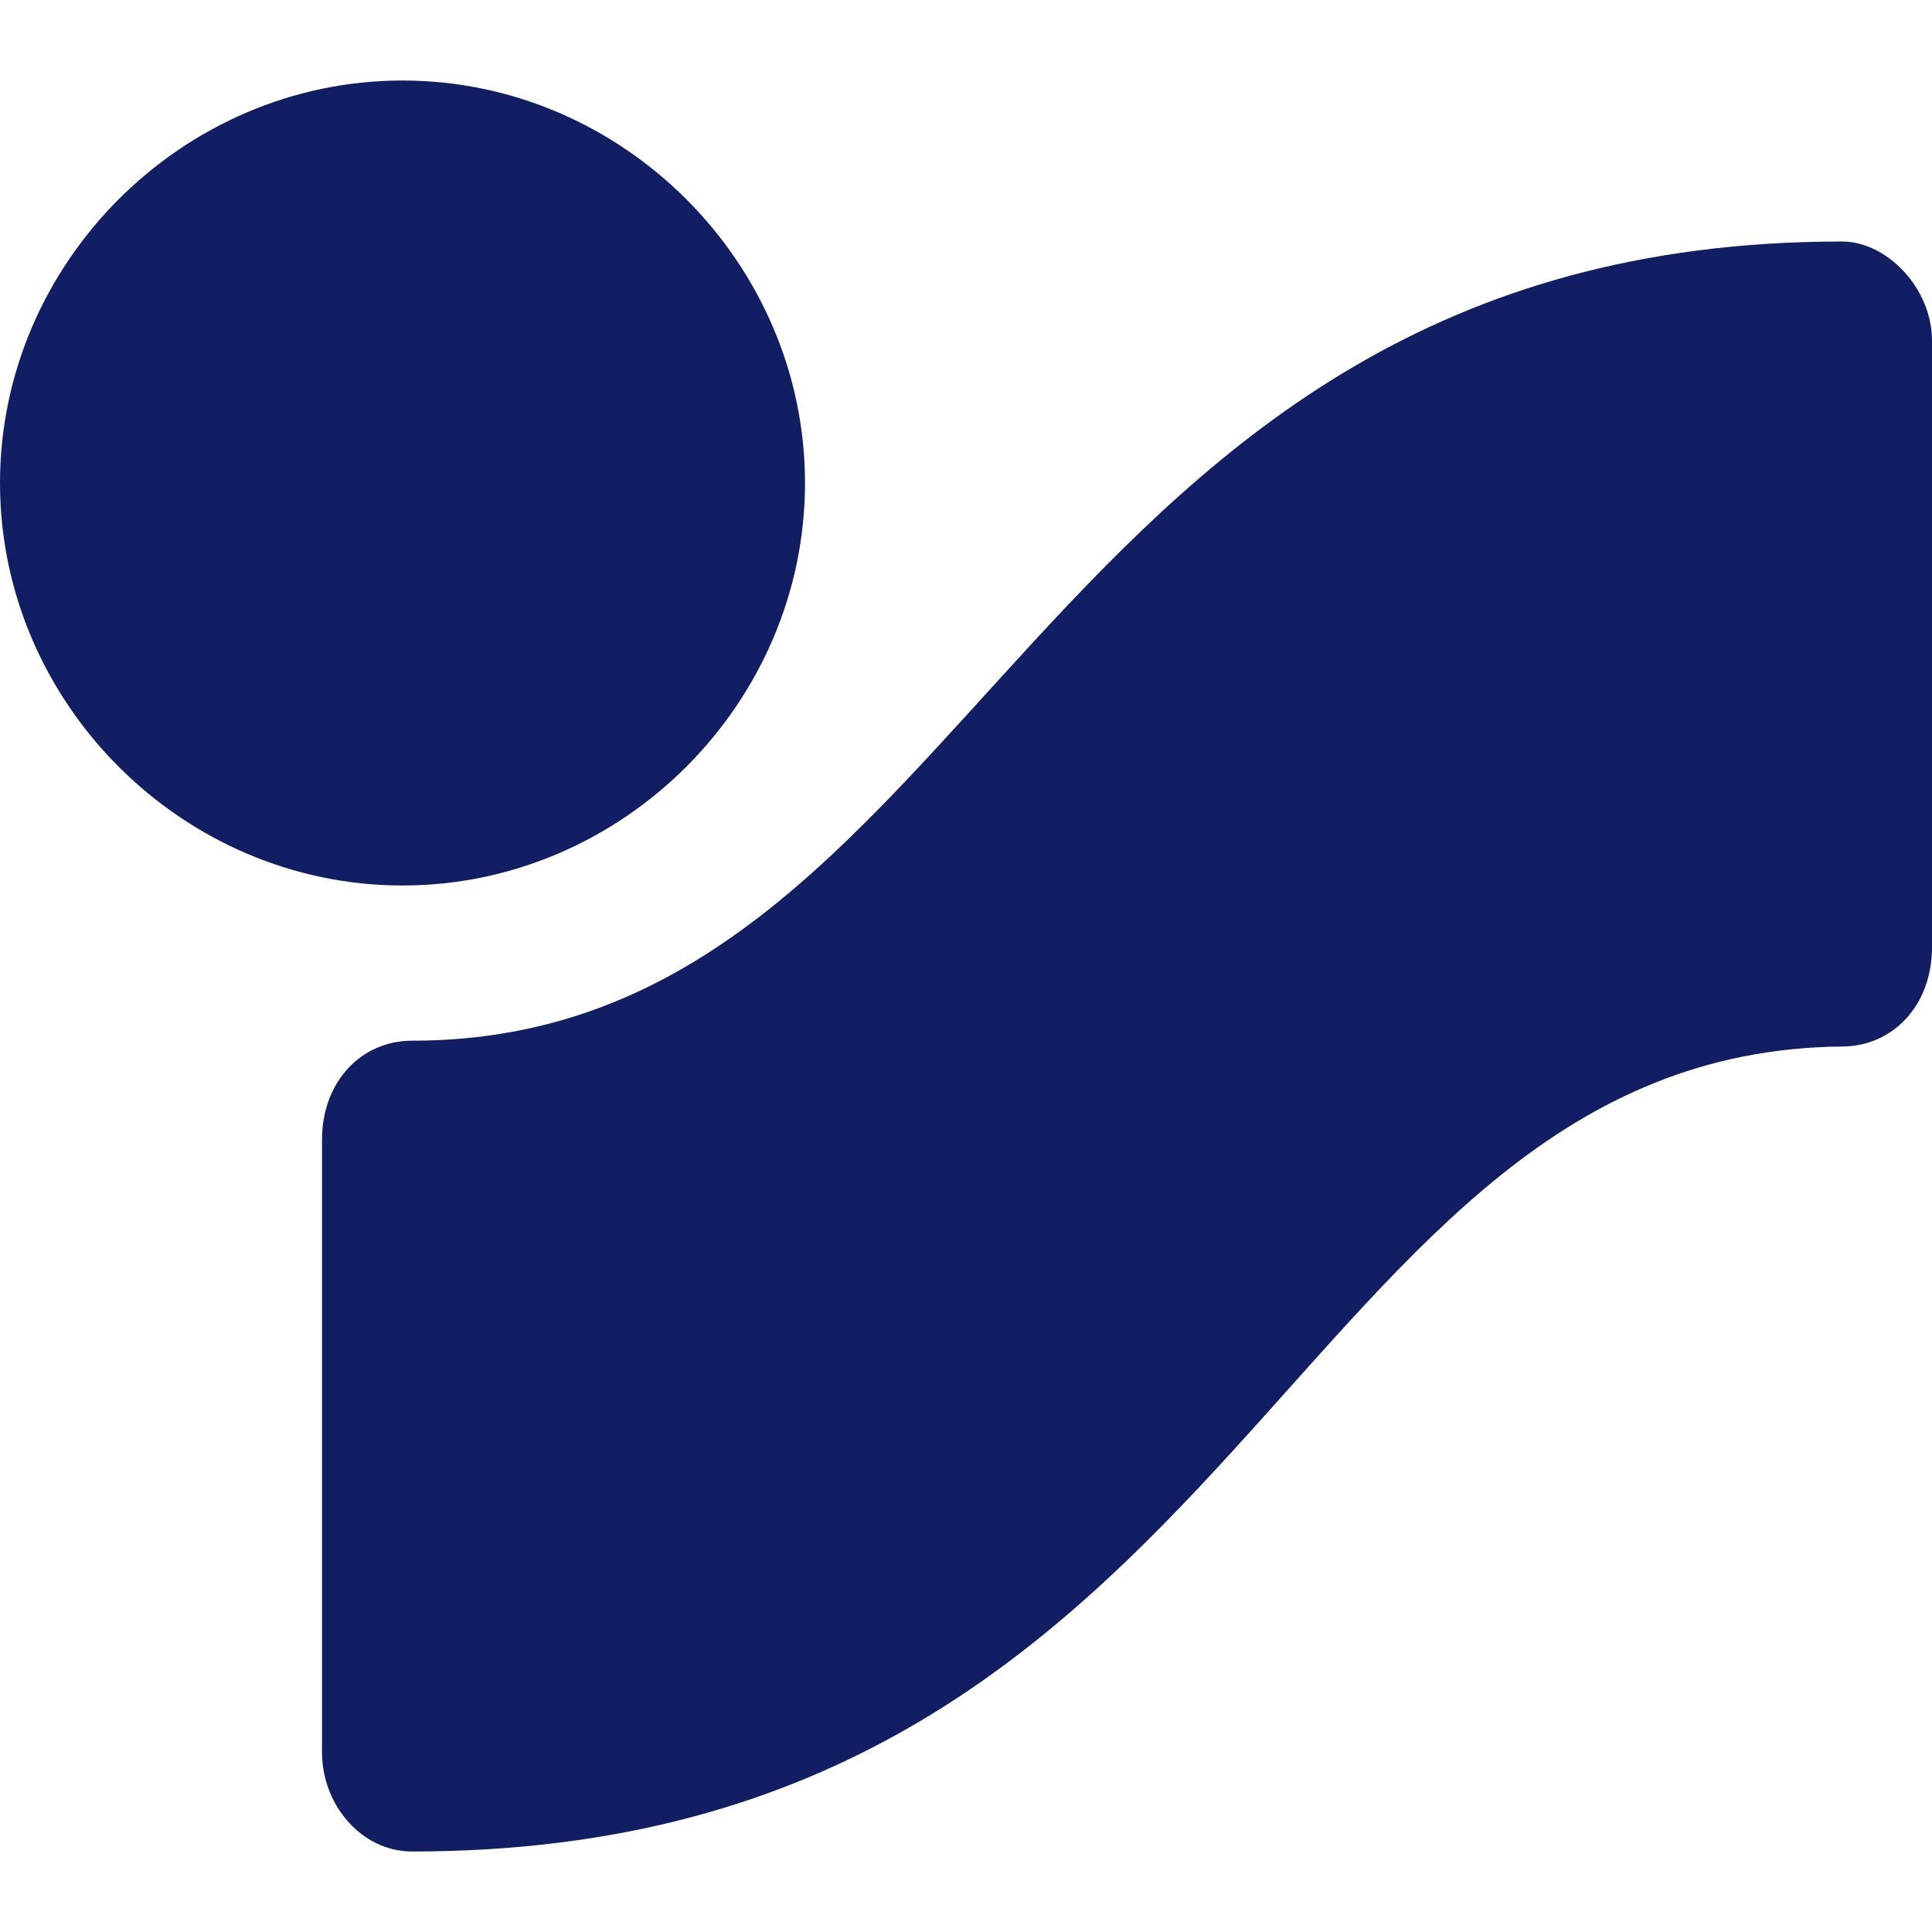 <svg width="12" height="12" viewBox="0 0 12 12" fill="none" xmlns="http://www.w3.org/2000/svg">
<g clip-path="url(#clip0_5872_2851)">
<path d="M0 3C0 1.633 1.133 0.5 2.5 0.5C3.867 0.5 5 1.633 5 3C5 4.367 3.867 5.5 2.5 5.5C1.133 5.5 0 4.367 0 3Z" fill="#111E64"/>
<path d="M2.559 11.5C2.245 11.5 2 11.21 2 10.884V7.08C2 6.717 2.245 6.464 2.559 6.464C6.091 6.464 6.371 1.5 11.441 1.5C11.72 1.5 12 1.79 12 2.116V5.884C12 6.246 11.755 6.5 11.441 6.5C7.979 6.536 7.769 11.5 2.559 11.5Z" fill="#111E64"/>
</g>
<defs>
<clipPath id="clip0_5872_2851">
<rect width="12" height="12" fill="white"/>
</clipPath>
</defs>
</svg>
